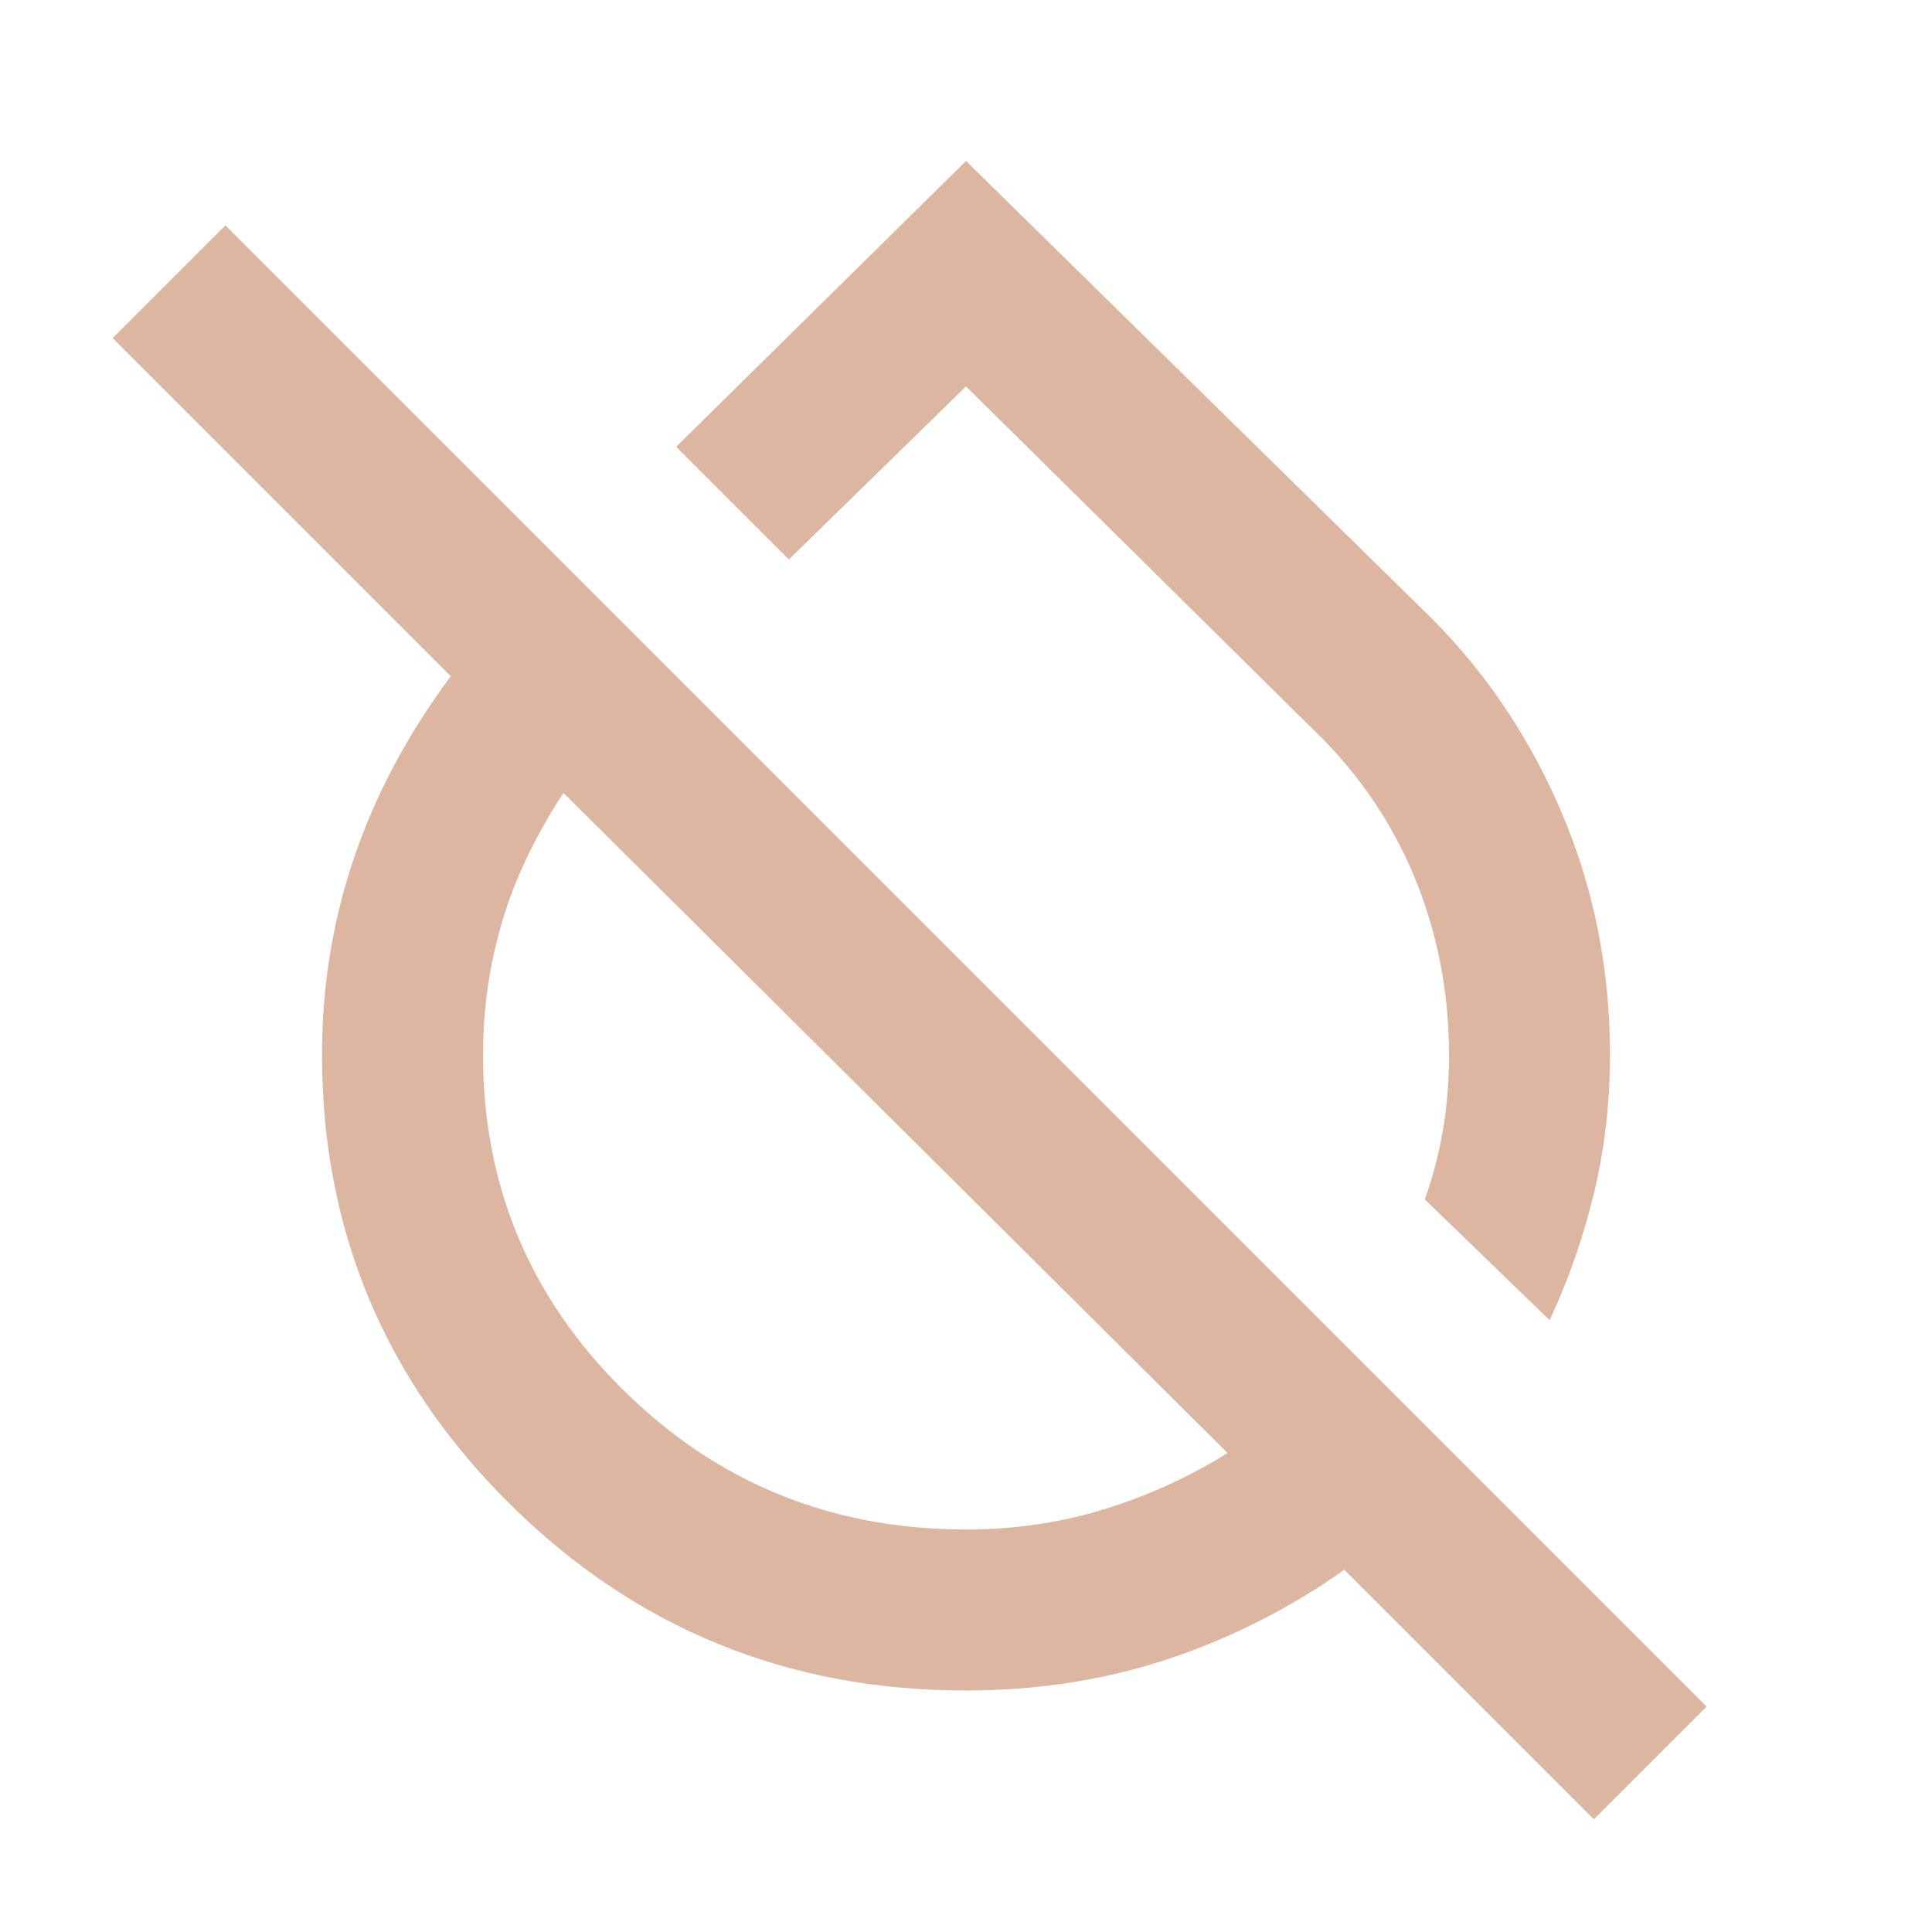 <svg fill="#ddb6a1" width="24px" viewBox="0 -960 960 960" height="24px" xmlns="http://www.w3.org/2000/svg"><path d="M800-436q0 36-8 69t-22 63l-62-60q6-17 9-34.5t3-37.5q0-47-17.5-89T650-600L480-768l-88 86-56-56 144-142 226 222q44 42 69 99.5T800-436Zm-8 380L668-180q-41 29-88 44.5T480-120q-133 0-226.5-92.5T160-436q0-51 16-98t48-90L56-792l56-56 736 736-56 56ZM480-200q36 0 68.5-10t61.5-28L280-566q-21 32-30.5 64t-9.5 66q0 98 70 167t170 69Zm-37-204Zm110-116Z"></path></svg>